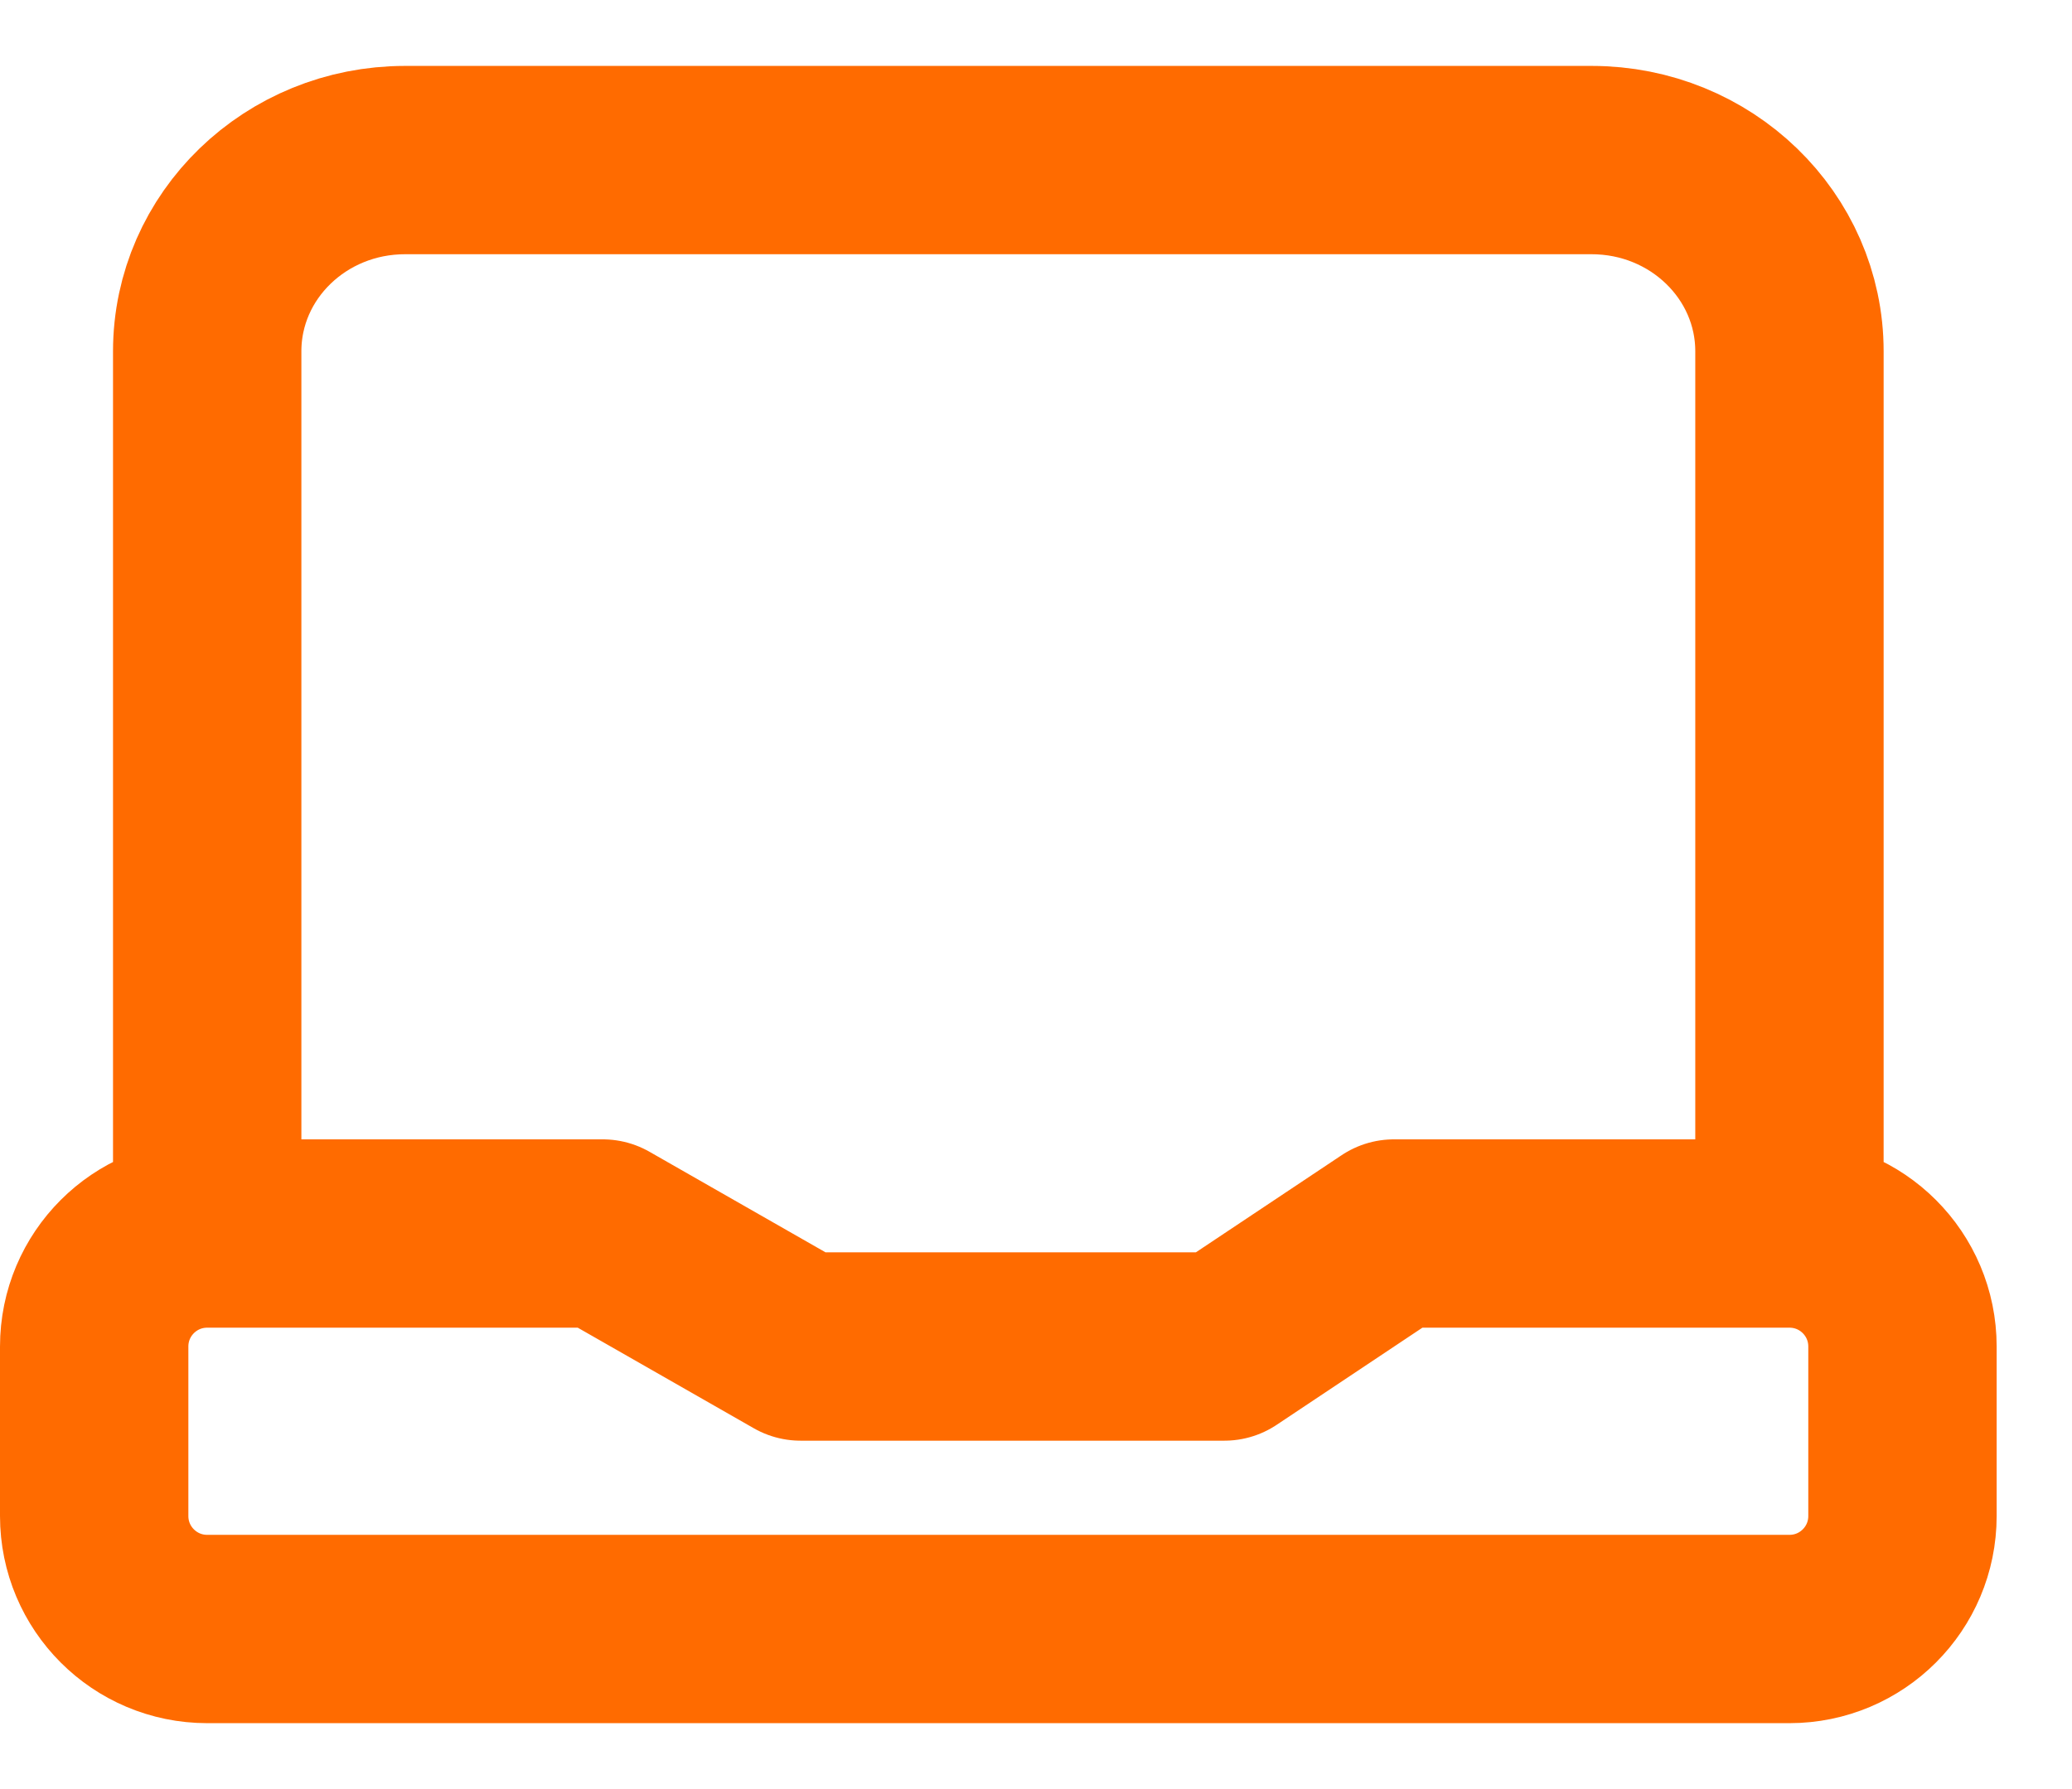 <svg width="22" height="19" viewBox="0 0 22 19" fill="none" xmlns="http://www.w3.org/2000/svg">
<path d="M19 13.1V3.731C19 2.609 18.06 1.7 16.9 1.7H4.3C3.14 1.7 2.2 2.609 2.2 3.731V13.1M19 13.1C19.663 13.1 20.2 13.637 20.2 14.3V16.1C20.2 16.763 19.663 17.3 19 17.3H2.2C1.537 17.3 1 16.763 1 16.1V14.3C1 13.637 1.537 13.1 2.2 13.1M19 13.1H14.8L13 14.3H8.5L6.4 13.1H2.2" stroke="#FF6B00" stroke-width="2" stroke-linejoin="round"/>
</svg>
